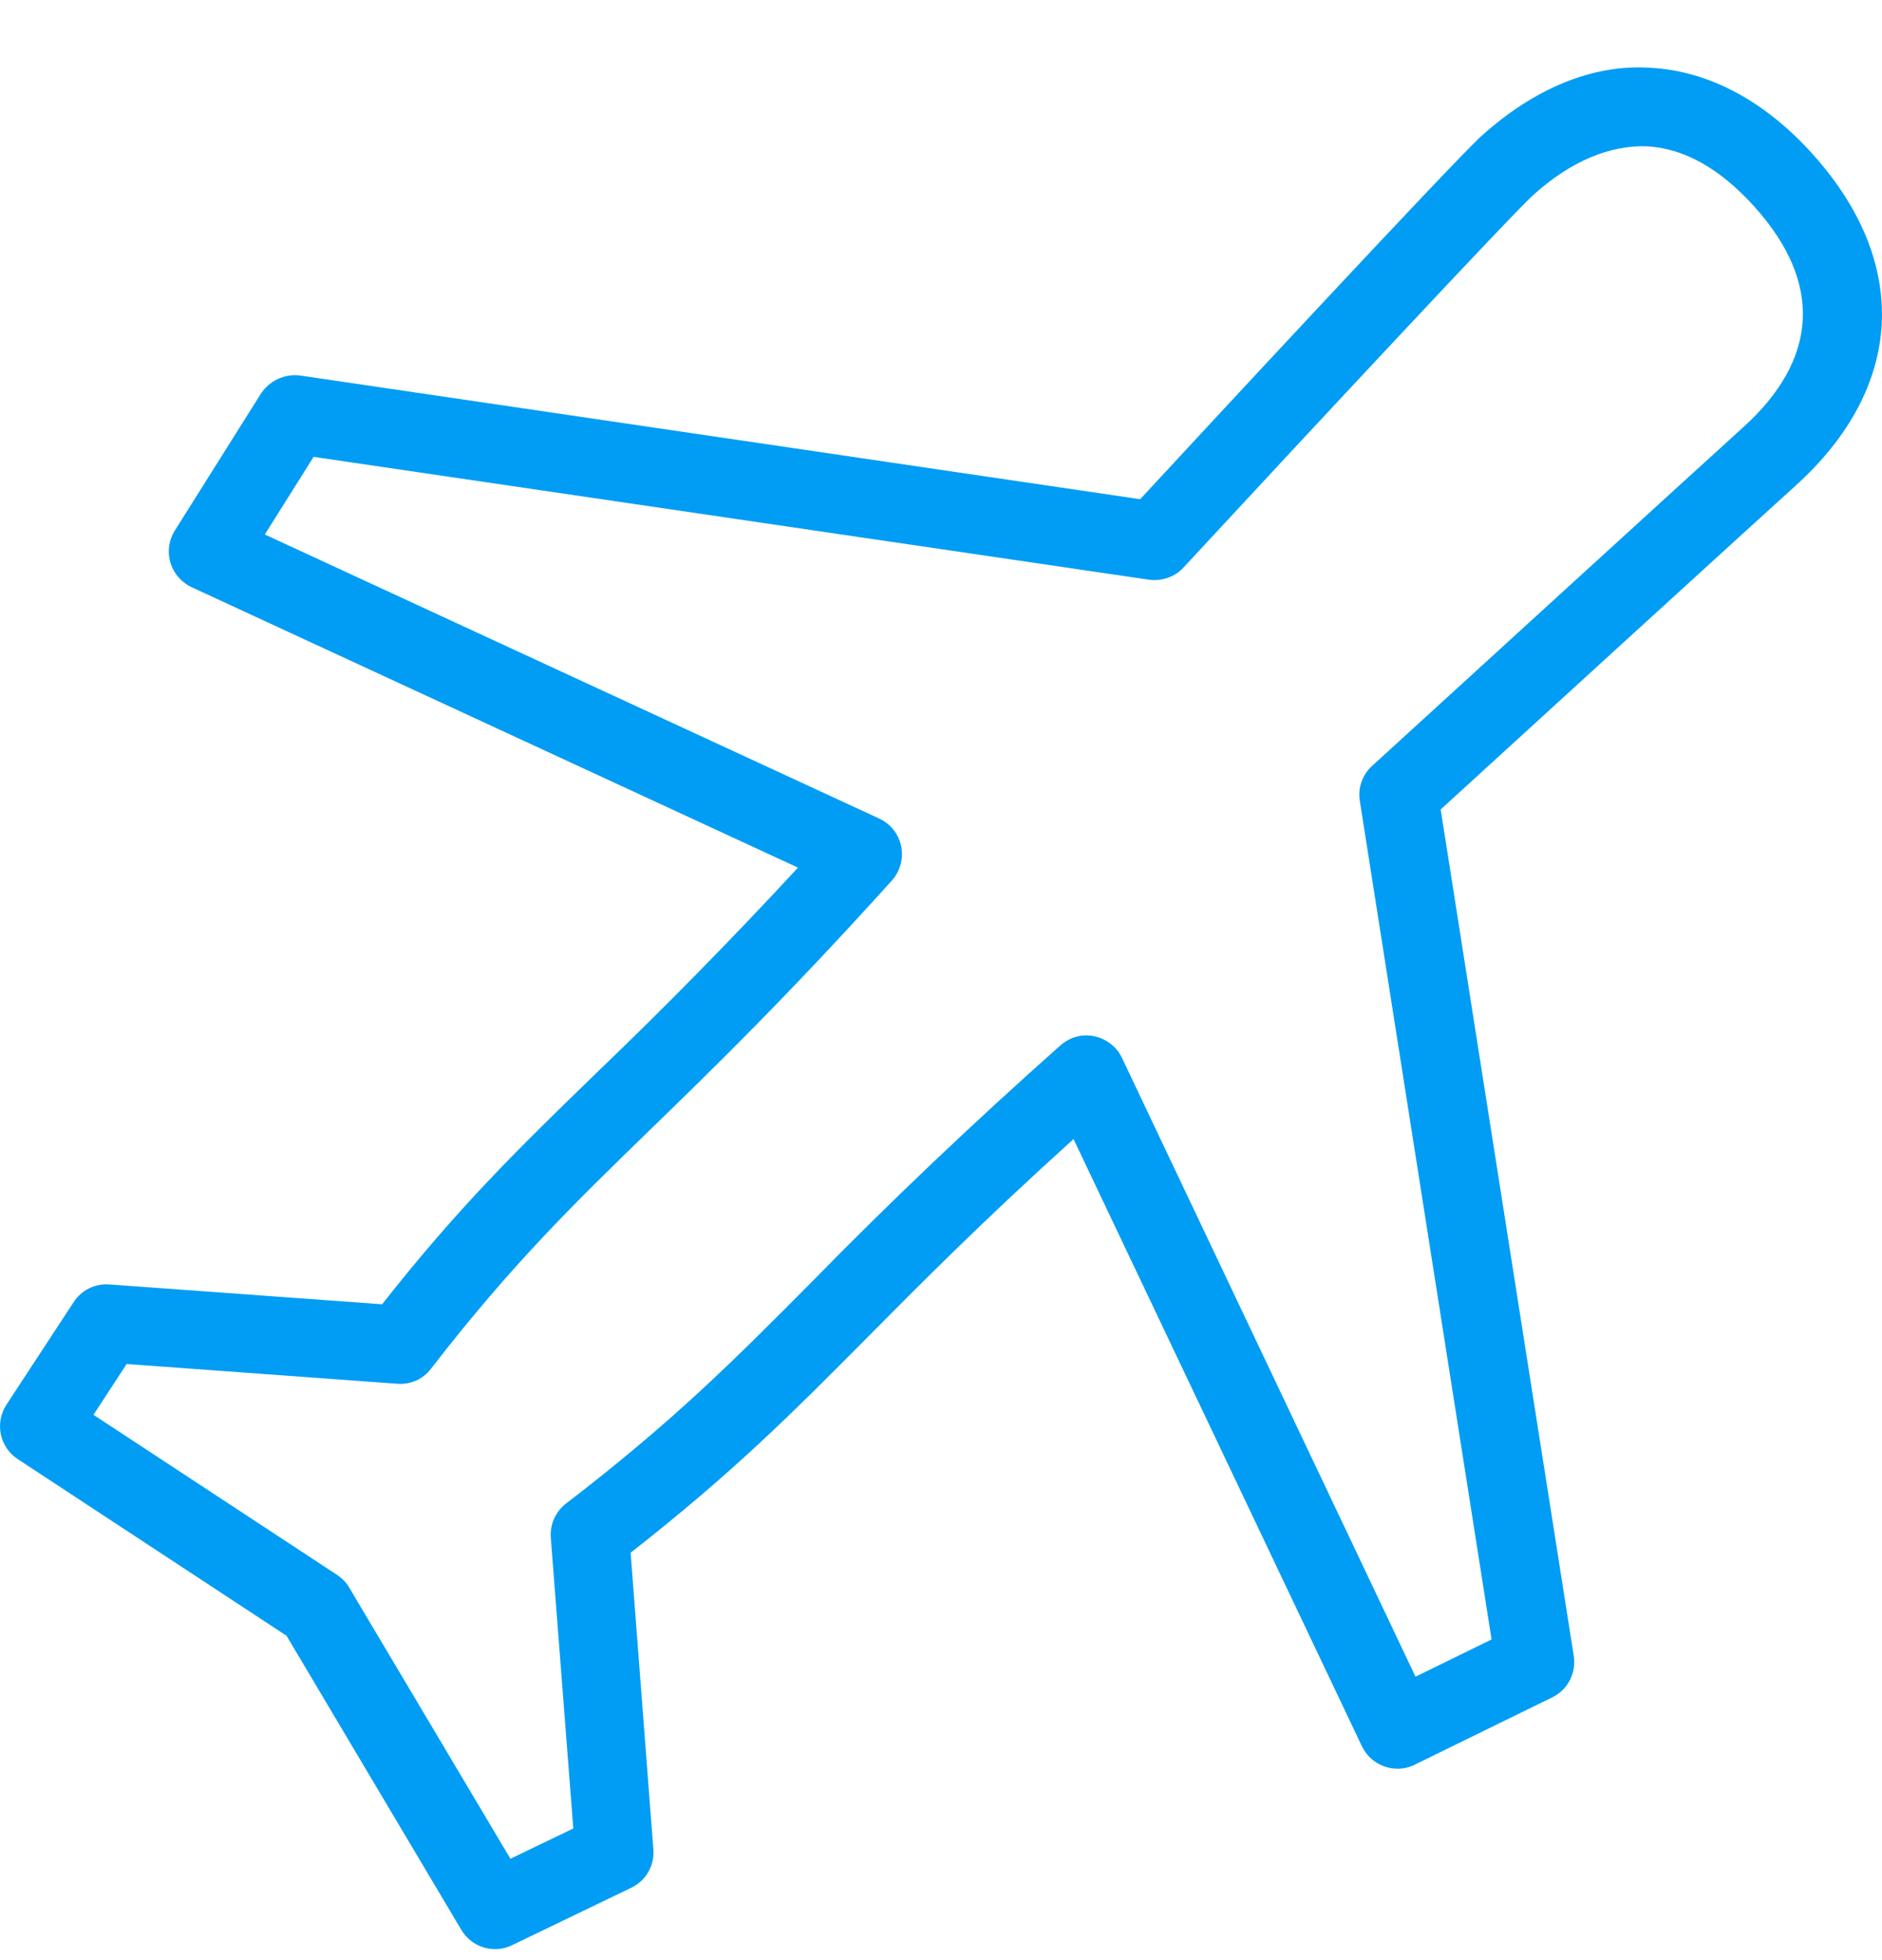 <svg width="24" height="25" viewBox="0 0 24 25" fill="none" xmlns="http://www.w3.org/2000/svg">
<g clip-path="url(#clip0_1313_17346)">
<path fill-rule="evenodd" clip-rule="evenodd" d="M17.498 9.768C17.375 9.88 17.313 10.048 17.341 10.215L19.021 20.91L18.051 21.385L14.308 13.493C14.24 13.35 14.11 13.251 13.957 13.217C13.803 13.183 13.642 13.227 13.523 13.333C12.423 14.31 11.358 15.32 10.33 16.372C9.363 17.345 8.602 18.114 7.219 19.176C7.086 19.278 7.011 19.442 7.024 19.613L7.311 23.321L6.509 23.707L4.453 20.248C4.415 20.183 4.361 20.128 4.299 20.087L1.192 18.045L1.615 17.397L5.068 17.649C5.235 17.663 5.399 17.588 5.498 17.455C6.526 16.126 7.304 15.368 8.291 14.409C9.118 13.606 10.05 12.698 11.375 11.229C11.559 11.021 11.542 10.704 11.334 10.519C11.296 10.488 11.259 10.461 11.214 10.441L3.377 6.817L3.999 5.827L14.653 7.394C14.814 7.415 14.981 7.36 15.09 7.241C16.743 5.455 19.297 2.716 19.553 2.487C20.038 2.05 20.53 1.852 20.998 1.866C21.473 1.89 21.934 2.149 22.371 2.634C23.245 3.604 23.194 4.581 22.224 5.455C21.886 5.759 17.498 9.768 17.498 9.768ZM23.115 1.965C22.504 1.285 21.79 0.906 21.053 0.865C20.311 0.814 19.564 1.128 18.887 1.739C18.546 2.047 15.401 5.434 14.54 6.367L3.825 4.789C3.63 4.765 3.439 4.854 3.329 5.018L2.23 6.766C2.083 6.998 2.151 7.306 2.384 7.456C2.404 7.47 2.425 7.48 2.445 7.49L10.176 11.066C9.343 11.967 8.482 12.845 7.595 13.695C6.632 14.631 5.86 15.378 4.873 16.635L1.393 16.382C1.212 16.369 1.038 16.454 0.939 16.608L0.082 17.916C-0.068 18.148 -0.007 18.455 0.225 18.609L3.654 20.863L5.884 24.616C6.017 24.838 6.297 24.923 6.529 24.81L8.052 24.076C8.237 23.987 8.349 23.793 8.332 23.588L8.042 19.804C9.343 18.786 10.098 18.028 11.04 17.079C11.737 16.376 12.515 15.59 13.69 14.528L17.368 22.273C17.487 22.522 17.785 22.628 18.034 22.512C18.034 22.512 18.037 22.512 18.037 22.509L19.796 21.648C19.994 21.552 20.103 21.337 20.069 21.119L18.372 10.324C19.229 9.539 22.596 6.466 22.893 6.199C24.286 4.943 24.368 3.358 23.115 1.965Z" fill="#019DF4"/>
</g>
<defs>
<clipPath id="clip0_1313_17346">
<rect width="24" height="24" fill="white" transform="translate(0 0.86)"/>
</clipPath>
</defs>
</svg>
